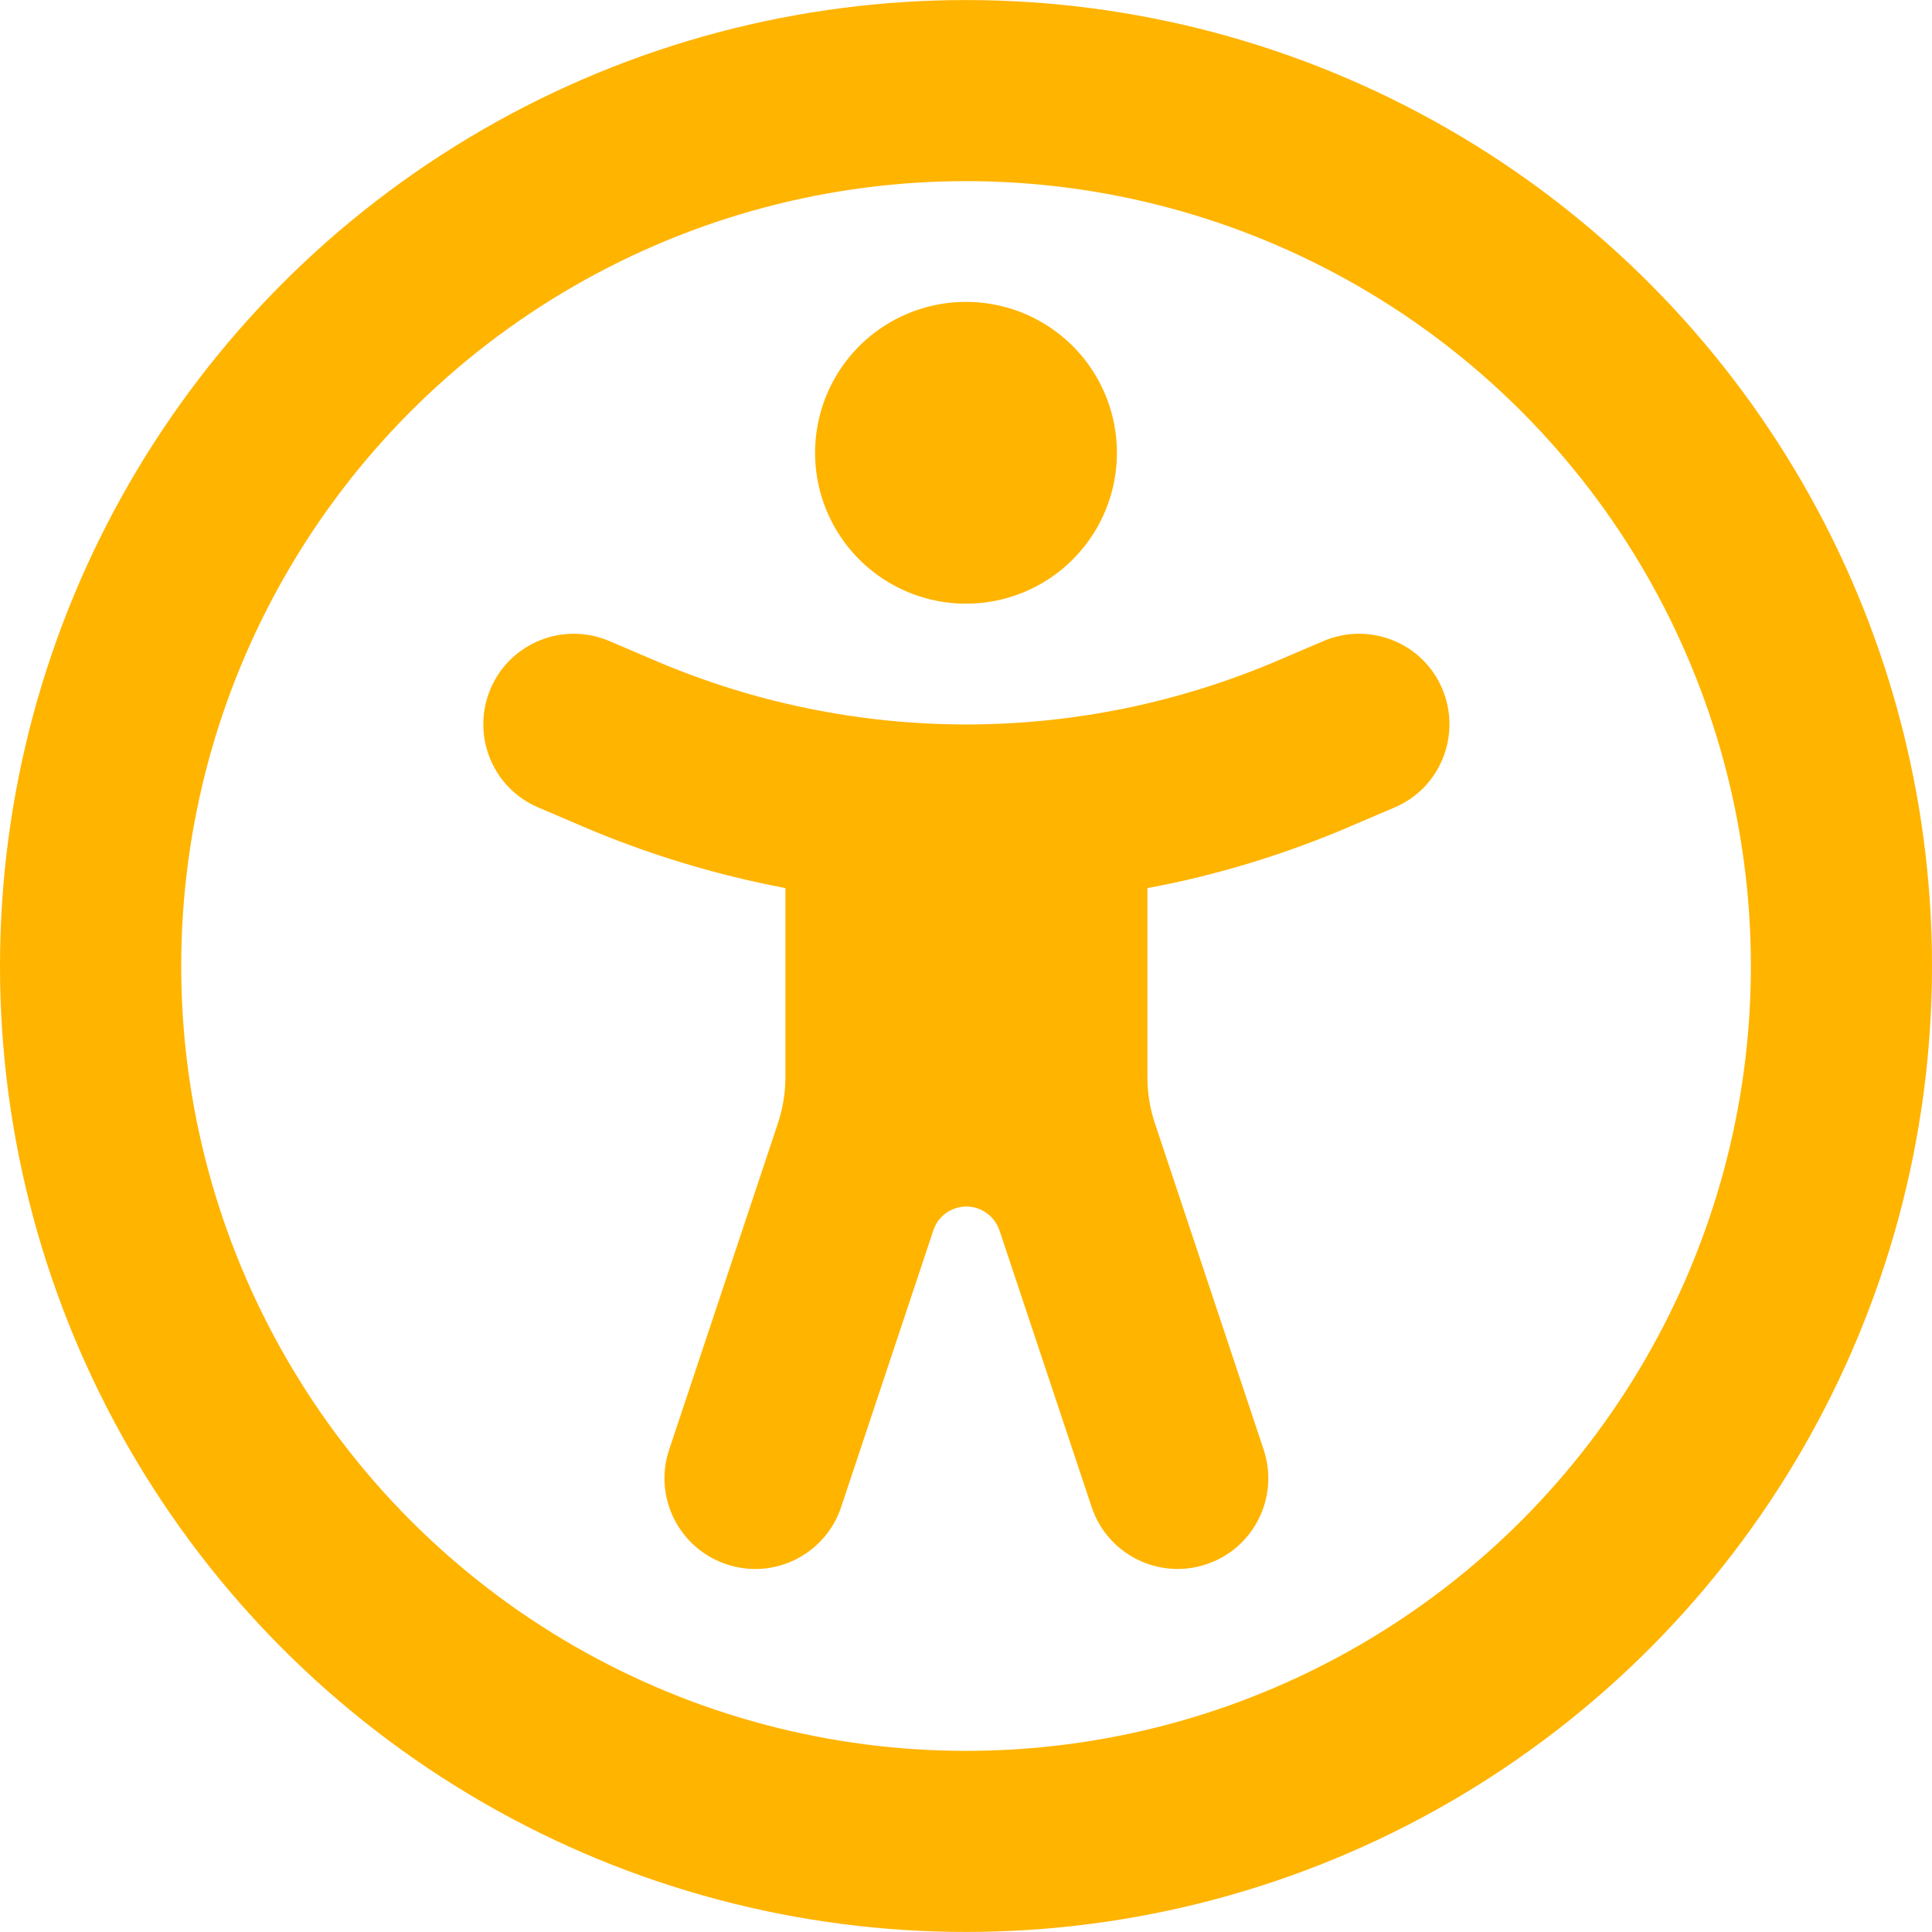 <?xml version="1.0" encoding="UTF-8"?>
<svg id="Layer_1" data-name="Layer 1" xmlns="http://www.w3.org/2000/svg" viewBox="0 0 187 187">
  <defs>
    <style>
      .cls-1 {
        fill: #ffb400;
      }
    </style>
  </defs>
  <path class="cls-1" d="M0,93.5C0,60.1,17.82,29.23,46.75,12.53c28.93-16.7,64.57-16.7,93.5,0,28.93,16.7,46.75,47.57,46.75,80.97s-17.82,64.27-46.75,80.97c-28.93,16.7-64.57,16.7-93.5,0C17.82,157.77,0,126.9,0,93.5ZM169.47,93.5c0-27.14-14.48-52.22-37.98-65.79-23.51-13.57-52.46-13.57-75.97,0-23.51,13.57-37.98,38.65-37.98,65.79s14.48,52.22,37.98,65.79c23.51,13.57,52.46,13.57,75.97,0,23.51-13.57,37.98-38.65,37.98-65.79ZM58.99,62.05l4.35,1.86c9.53,4.09,19.8,6.21,30.2,6.21s20.64-2.12,30.2-6.21l4.35-1.86c4.46-1.9,9.61.15,11.5,4.6s-.15,9.61-4.6,11.5l-4.35,1.86c-6.32,2.7-12.86,4.71-19.58,5.95v18.3c0,1.57.26,3.14.77,4.6l10.48,31.45c1.53,4.6-.95,9.57-5.55,11.1s-9.57-.95-11.1-5.55l-8.91-26.74c-.47-1.39-1.75-2.34-3.21-2.34s-2.78.95-3.21,2.34l-8.91,26.74c-1.53,4.6-6.5,7.09-11.1,5.55s-7.09-6.5-5.55-11.1l10.48-31.45c.51-1.5.77-3.03.77-4.6v-18.3c-6.72-1.28-13.26-3.25-19.58-5.95l-4.35-1.86c-4.46-1.9-6.5-7.05-4.6-11.5s7.05-6.5,11.5-4.6ZM93.5,29.22c5.22,0,10.04,2.78,12.65,7.3,2.61,4.52,2.61,10.09,0,14.61-2.61,4.52-7.43,7.3-12.65,7.3s-10.04-2.78-12.65-7.3c-2.61-4.52-2.61-10.09,0-14.61,2.61-4.52,7.43-7.3,12.65-7.3Z"/>
</svg>